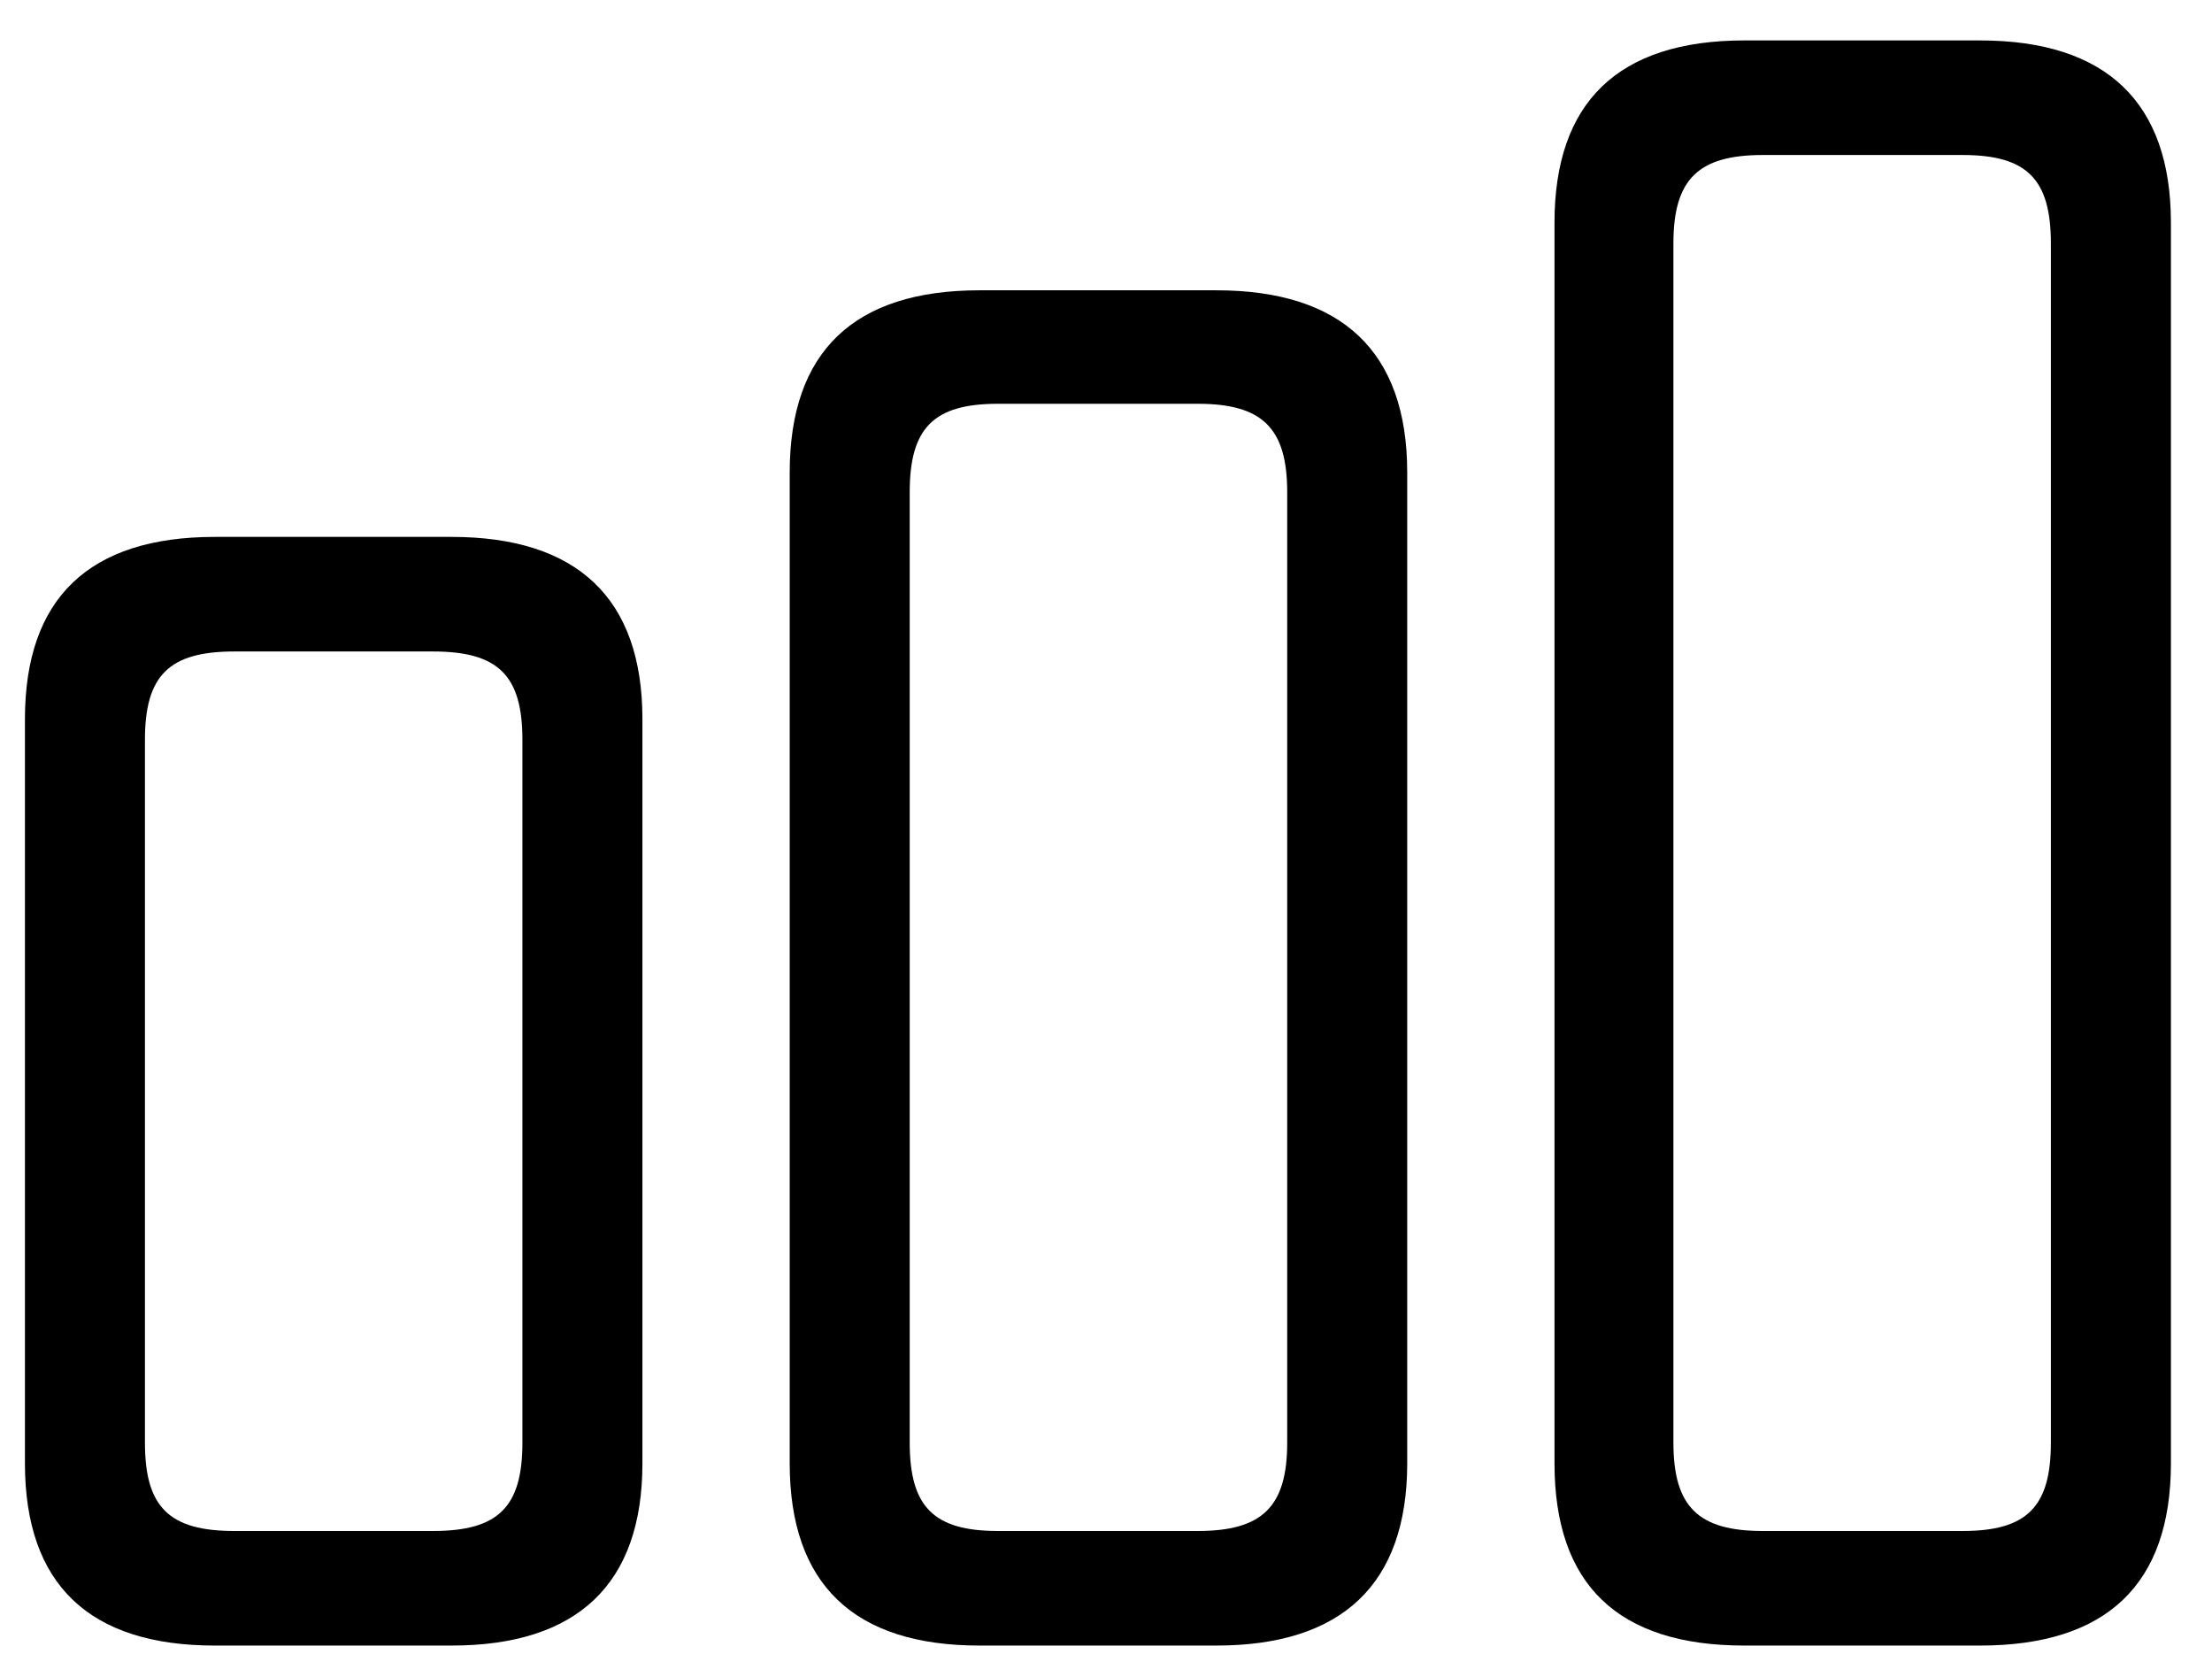 <?xml version="1.0" encoding="UTF-8"?>
<svg width="99px" height="74px" viewBox="0 0 99 74" xmlns="http://www.w3.org/2000/svg" xmlns:xlink="http://www.w3.org/1999/xlink" version="1.1">
 <!-- Generated by Pixelmator Pro 1.8 -->
 <g id="Light-S-copie">
  <path id="icon" d="M78.069 73.635 L88.616 73.635 C94.28 73.635 97.161 70.9 97.161 65.48 L97.161 9.963 C97.161 4.592 94.28 1.809 88.616 1.809 L78.069 1.809 C72.405 1.809 69.573 4.592 69.573 9.963 L69.573 65.48 C69.573 70.9 72.405 73.635 78.069 73.635 Z M78.899 68.508 C76.018 68.508 74.895 67.434 74.895 64.553 L74.895 10.891 C74.895 8.01 76.018 6.936 78.899 6.936 L87.834 6.936 C90.715 6.936 91.789 8.01 91.789 10.891 L91.789 64.553 C91.789 67.434 90.715 68.508 87.834 68.508 Z M43.84 73.635 L54.436 73.635 C60.051 73.635 62.981 70.9 62.981 65.48 L62.981 21.145 C62.981 15.725 60.051 12.99 54.436 12.99 L43.84 12.99 C38.225 12.99 35.344 15.725 35.344 21.145 L35.344 65.48 C35.344 70.9 38.225 73.635 43.84 73.635 Z M44.67 68.508 C41.789 68.508 40.715 67.434 40.715 64.553 L40.715 22.023 C40.715 19.143 41.789 18.068 44.67 18.068 L53.606 18.068 C56.487 18.068 57.61 19.143 57.61 22.023 L57.61 64.553 C57.61 67.434 56.487 68.508 53.606 68.508 Z M9.612 73.635 L20.207 73.635 C25.823 73.635 28.752 70.9 28.752 65.48 L28.752 32.18 C28.752 26.76 25.823 24.025 20.207 24.025 L9.612 24.025 C3.996 24.025 1.116 26.76 1.116 32.18 L1.116 65.48 C1.116 70.9 3.996 73.635 9.612 73.635 Z M10.491 68.508 C7.561 68.508 6.487 67.434 6.487 64.553 L6.487 33.107 C6.487 30.227 7.561 29.152 10.491 29.152 L19.377 29.152 C22.307 29.152 23.381 30.227 23.381 33.107 L23.381 64.553 C23.381 67.434 22.307 68.508 19.377 68.508 Z" fill="#000000" fill-opacity="1" stroke="none"/>
 </g>
</svg>
